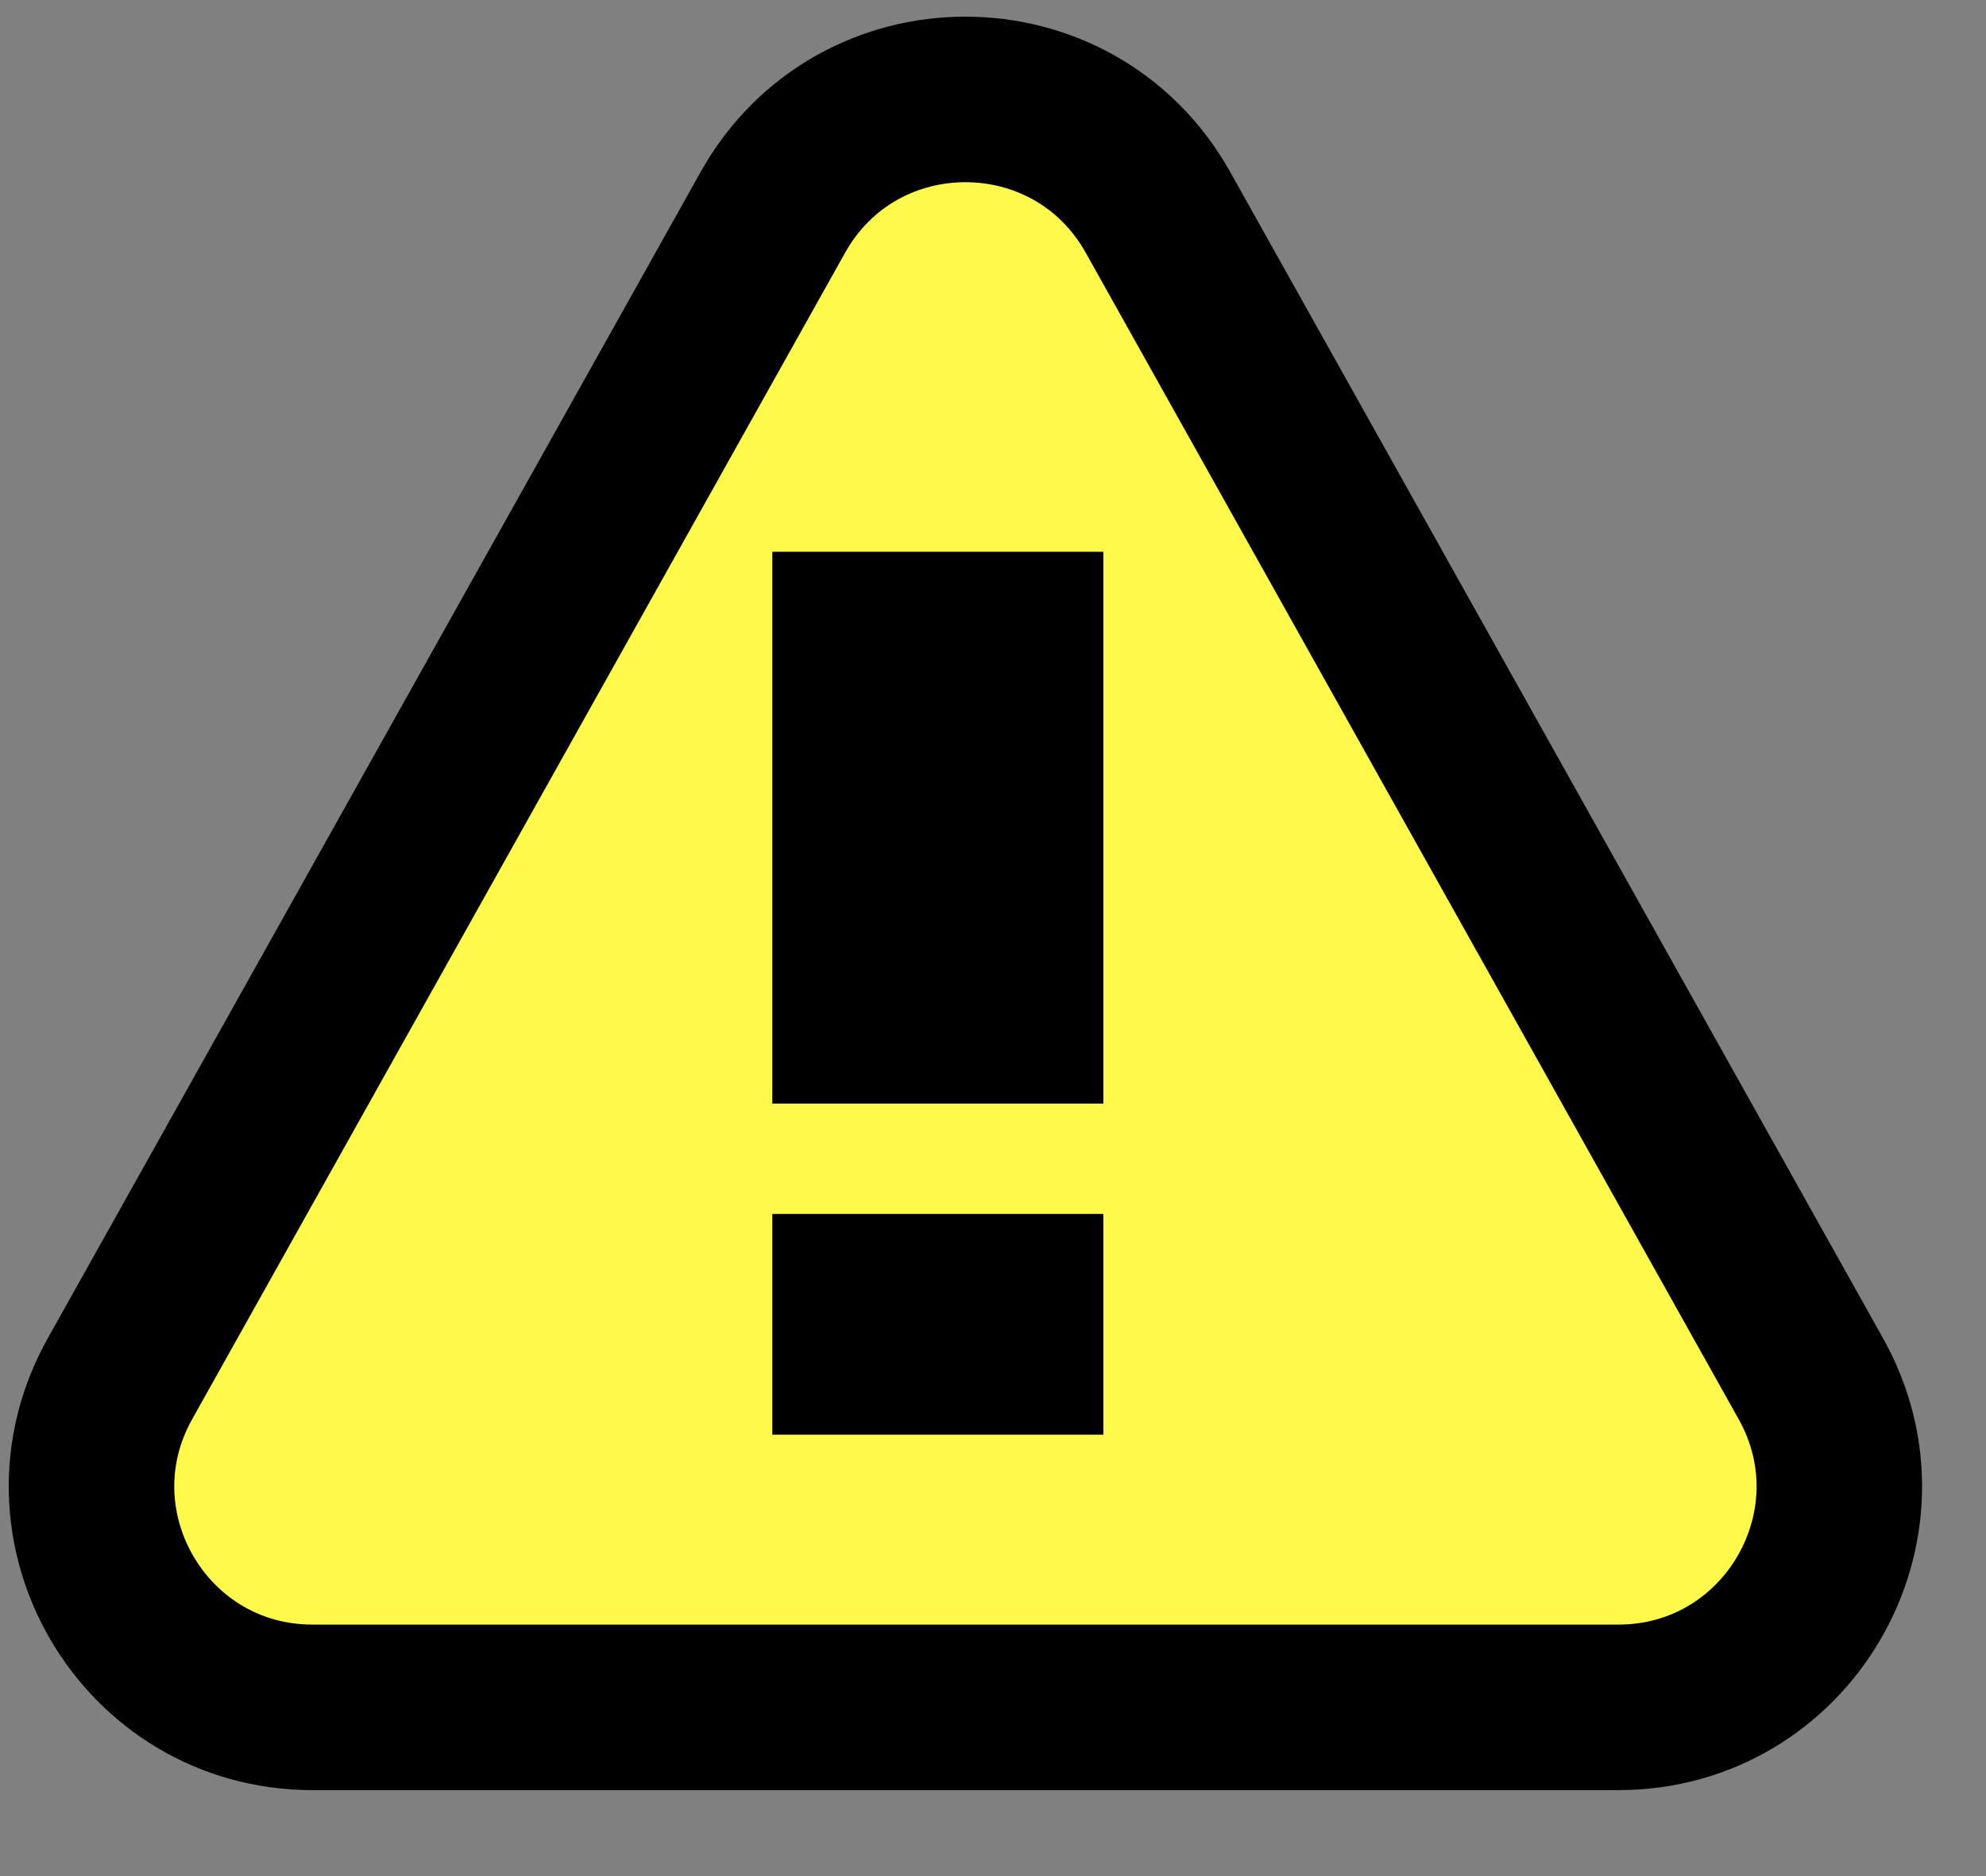 <svg 
  xmlns="http://www.w3.org/2000/svg"
  xmlns:xlink="http://www.w3.org/1999/xlink"
  width="18px" height="17px">
  <rect width="100%" height="100%" fill="#808080" stroke="none"/>
  <!--BLOCK_THEMING-->
  <path id="triangle" fill-rule="evenodd"  stroke="#000000" stroke-width="1.5px" stroke-linecap="butt" stroke-linejoin="miter" fill="#fff94c"
    d="M7.005,1.924 C7.769,0.560 9.731,0.560 10.495,1.924 L16.413,12.494 C17.159,13.827 16.196,15.471 14.668,15.471 L2.832,15.471 C1.304,15.471 0.341,13.827 1.087,12.494 L7.005,1.924 Z"/>
  <path id="line" fill-rule="evenodd" fill="#000000" transform="translate(7, 5)"
    d="M-0.000,-0.000 L3.000,-0.000 L3.000,5.000 L-0.000,5.000 L-0.000,-0.000 Z"/>
  <path id="dot" fill-rule="evenodd" fill="#000000" transform="translate(7, 11)"
    d="M-0.000,-0.000 L3.000,-0.000 L3.000,2.000 L-0.000,2.000 L-0.000,-0.000 Z"/>
</svg>
